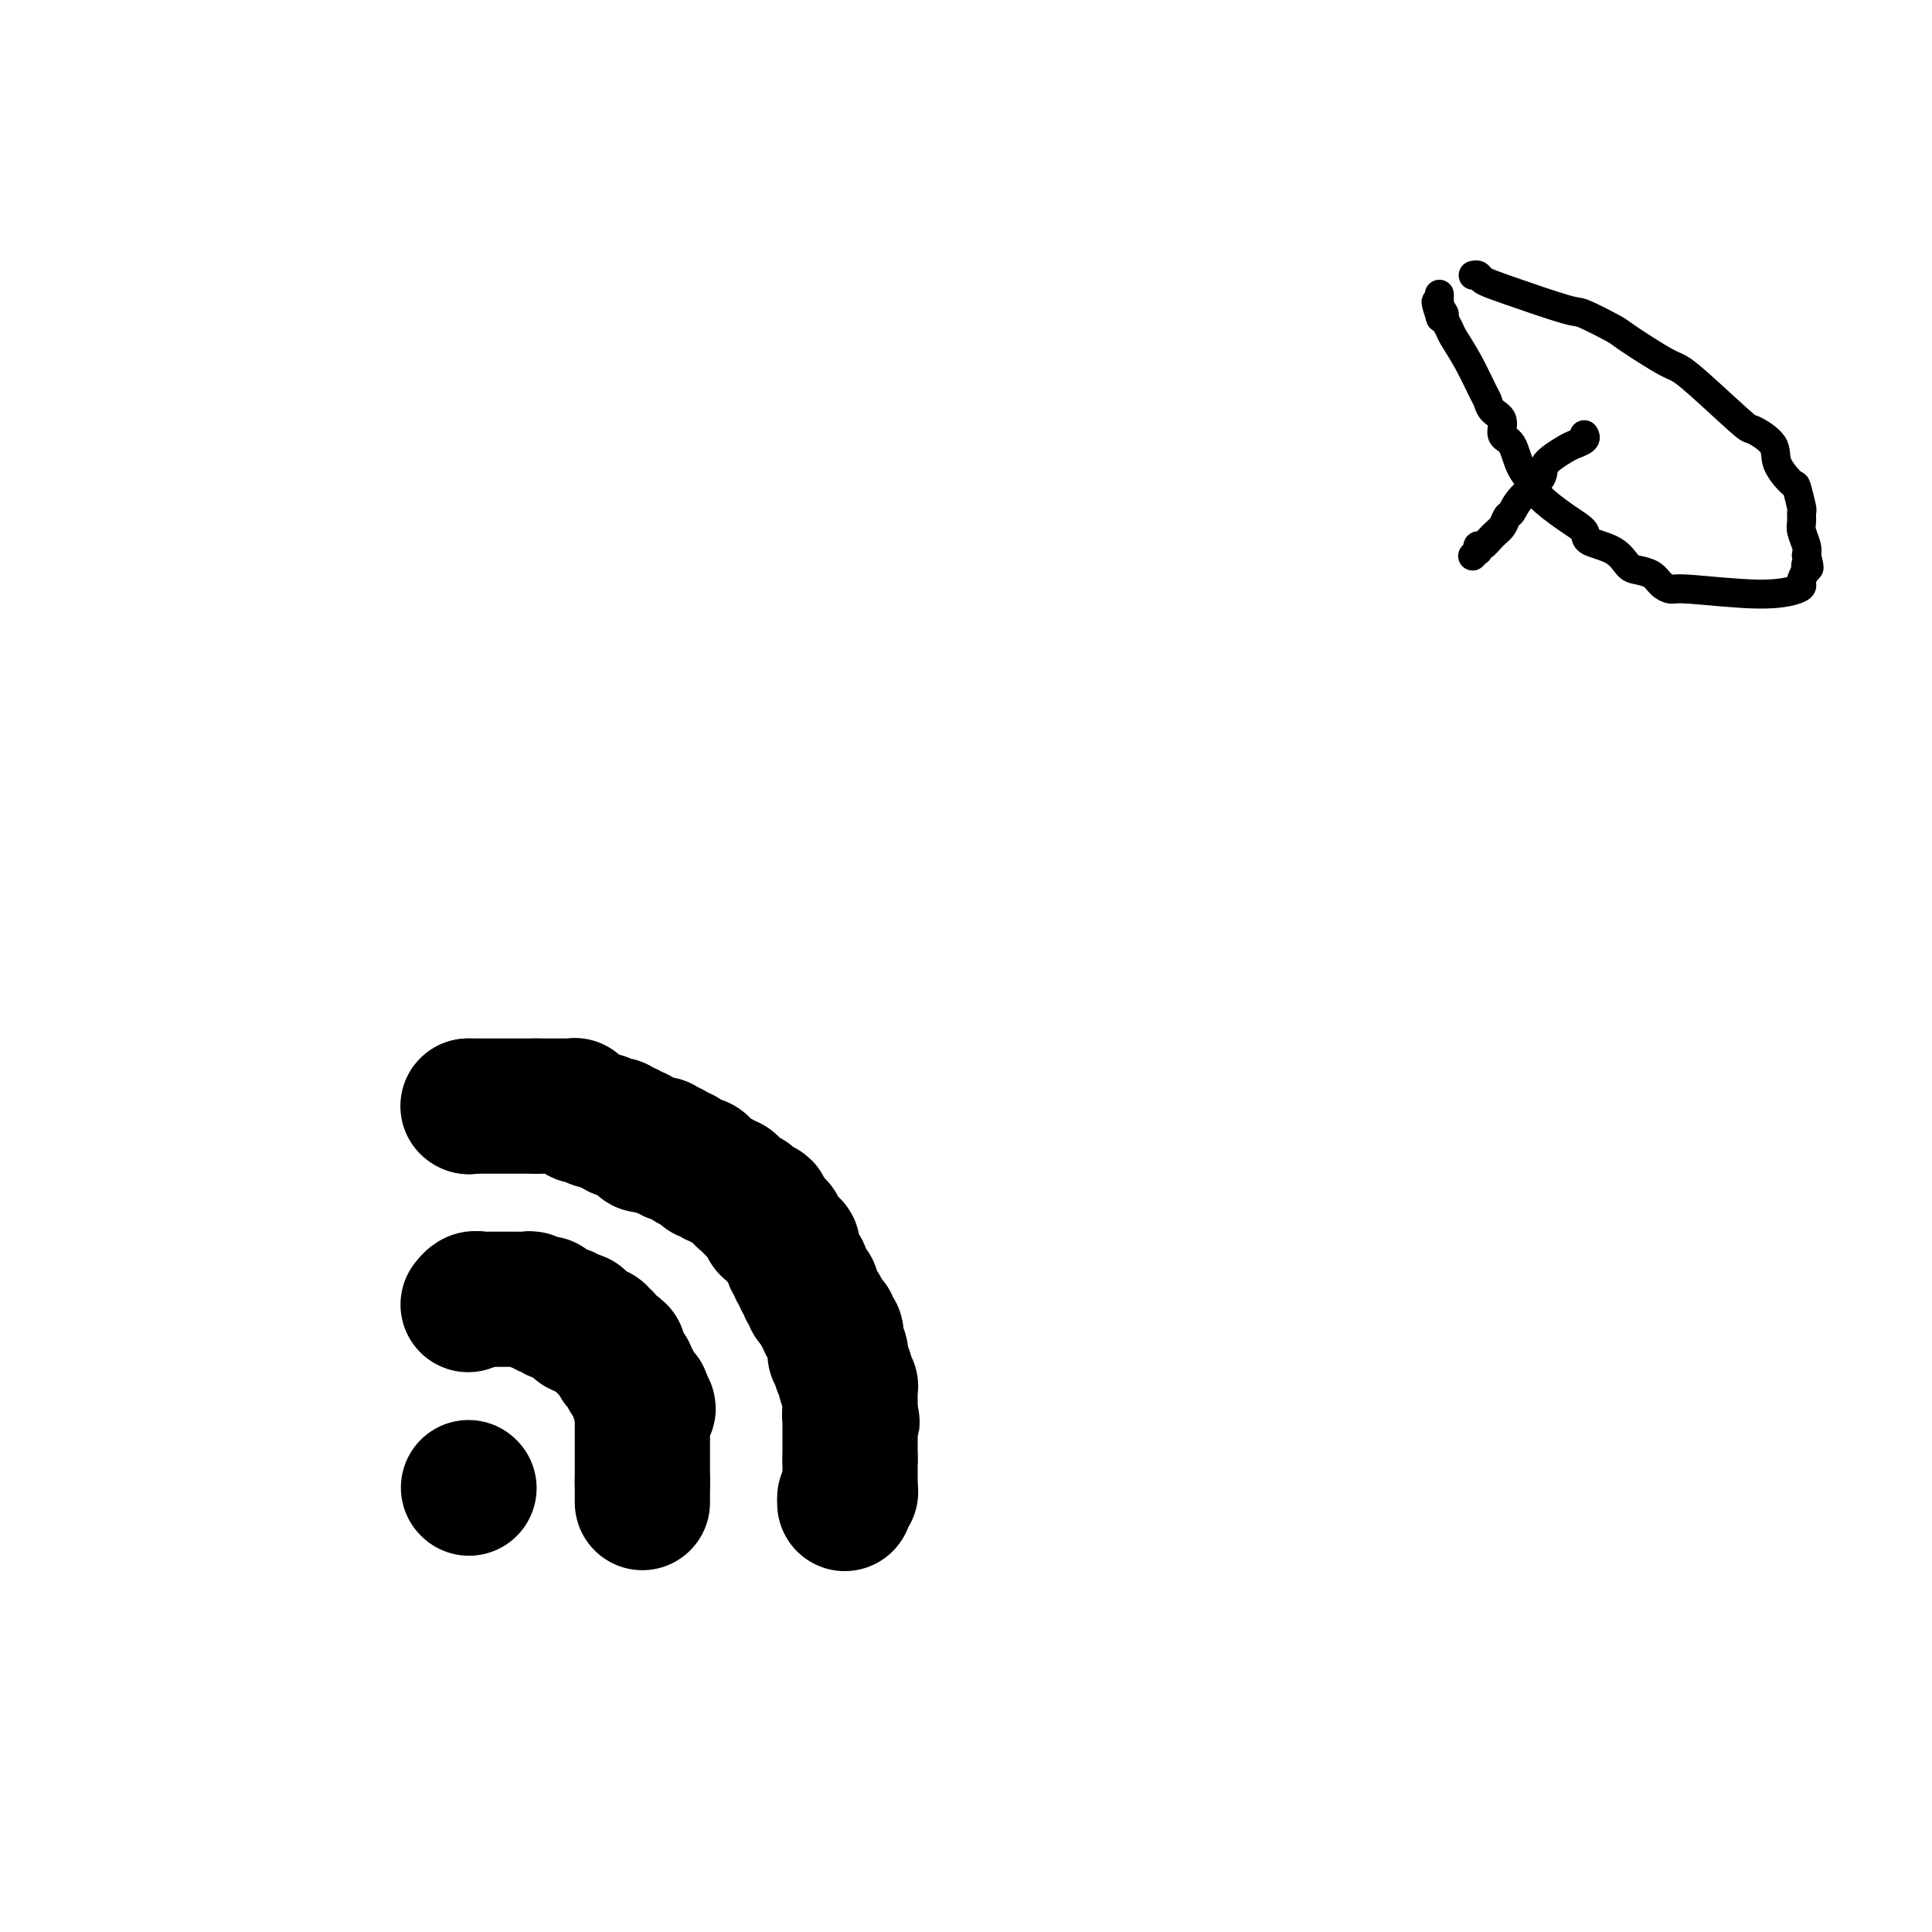 <svg viewBox='0 0 400 400' version='1.1' xmlns='http://www.w3.org/2000/svg' xmlns:xlink='http://www.w3.org/1999/xlink'><g fill='none' stroke='#000000' stroke-width='28' stroke-linecap='round' stroke-linejoin='round'><path d='M97,308c0.000,0.000 0.100,0.100 0.1,0.1'/><path d='M97,270c0.002,-0.002 0.003,-0.004 0,0c-0.003,0.004 -0.012,0.015 0,0c0.012,-0.015 0.044,-0.056 0,0c-0.044,0.056 -0.166,0.207 0,0c0.166,-0.207 0.619,-0.774 1,-1c0.381,-0.226 0.691,-0.113 1,0'/><path d='M99,269c0.266,-0.155 -0.069,-0.041 0,0c0.069,0.041 0.540,0.011 1,0c0.460,-0.011 0.907,-0.003 1,0c0.093,0.003 -0.169,0.001 0,0c0.169,-0.001 0.767,-0.000 1,0c0.233,0.000 0.100,0.000 0,0c-0.100,-0.000 -0.168,-0.000 0,0c0.168,0.000 0.570,0.000 1,0c0.430,-0.000 0.886,0.000 1,0c0.114,-0.000 -0.114,-0.000 0,0c0.114,0.000 0.569,0.000 1,0c0.431,-0.000 0.836,-0.000 1,0c0.164,0.000 0.085,0.000 0,0c-0.085,-0.000 -0.178,-0.001 0,0c0.178,0.001 0.626,0.004 1,0c0.374,-0.004 0.674,-0.015 1,0c0.326,0.015 0.679,0.057 1,0c0.321,-0.057 0.612,-0.211 1,0c0.388,0.211 0.875,0.788 1,1c0.125,0.212 -0.111,0.061 0,0c0.111,-0.061 0.570,-0.030 1,0c0.430,0.030 0.832,0.060 1,0c0.168,-0.060 0.100,-0.208 0,0c-0.100,0.208 -0.234,0.774 0,1c0.234,0.226 0.837,0.113 1,0c0.163,-0.113 -0.115,-0.227 0,0c0.115,0.227 0.622,0.796 1,1c0.378,0.204 0.627,0.044 1,0c0.373,-0.044 0.870,0.026 1,0c0.130,-0.026 -0.106,-0.150 0,0c0.106,0.150 0.553,0.575 1,1'/><path d='M118,273c3.162,0.553 1.568,-0.063 1,0c-0.568,0.063 -0.111,0.805 0,1c0.111,0.195 -0.124,-0.158 0,0c0.124,0.158 0.607,0.827 1,1c0.393,0.173 0.698,-0.151 1,0c0.302,0.151 0.603,0.776 1,1c0.397,0.224 0.890,0.046 1,0c0.110,-0.046 -0.163,0.039 0,0c0.163,-0.039 0.761,-0.204 1,0c0.239,0.204 0.119,0.777 0,1c-0.119,0.223 -0.238,0.097 0,0c0.238,-0.097 0.833,-0.166 1,0c0.167,0.166 -0.095,0.567 0,1c0.095,0.433 0.547,0.900 1,1c0.453,0.100 0.906,-0.165 1,0c0.094,0.165 -0.171,0.761 0,1c0.171,0.239 0.777,0.120 1,0c0.223,-0.120 0.063,-0.240 0,0c-0.063,0.240 -0.027,0.839 0,1c0.027,0.161 0.046,-0.115 0,0c-0.046,0.115 -0.157,0.622 0,1c0.157,0.378 0.582,0.627 1,1c0.418,0.373 0.829,0.869 1,1c0.171,0.131 0.102,-0.102 0,0c-0.102,0.102 -0.239,0.539 0,1c0.239,0.461 0.852,0.946 1,1c0.148,0.054 -0.170,-0.323 0,0c0.170,0.323 0.829,1.344 1,2c0.171,0.656 -0.146,0.946 0,1c0.146,0.054 0.756,-0.127 1,0c0.244,0.127 0.122,0.564 0,1'/><path d='M133,290c2.321,2.807 0.622,1.326 0,1c-0.622,-0.326 -0.167,0.504 0,1c0.167,0.496 0.045,0.658 0,1c-0.045,0.342 -0.012,0.865 0,1c0.012,0.135 0.003,-0.118 0,0c-0.003,0.118 -0.001,0.606 0,1c0.001,0.394 0.000,0.693 0,1c-0.000,0.307 -0.000,0.621 0,1c0.000,0.379 0.000,0.822 0,1c-0.000,0.178 -0.000,0.090 0,0c0.000,-0.090 0.000,-0.183 0,0c-0.000,0.183 -0.000,0.641 0,1c0.000,0.359 0.000,0.618 0,1c-0.000,0.382 -0.000,0.887 0,1c0.000,0.113 0.000,-0.167 0,0c-0.000,0.167 -0.000,0.781 0,1c0.000,0.219 0.000,0.044 0,0c-0.000,-0.044 -0.000,0.045 0,0c0.000,-0.045 0.000,-0.223 0,0c-0.000,0.223 -0.000,0.848 0,1c0.000,0.152 0.000,-0.171 0,0c-0.000,0.171 -0.000,0.834 0,1c0.000,0.166 0.000,-0.165 0,0c-0.000,0.165 -0.000,0.828 0,1c0.000,0.172 0.000,-0.146 0,0c0.000,0.146 0.000,0.757 0,1c0.000,0.243 0.000,0.118 0,0c0.000,-0.118 0.000,-0.227 0,0c0.000,0.227 0.000,0.792 0,1c0.000,0.208 0.000,0.059 0,0c0.000,-0.059 0.000,-0.030 0,0'/><path d='M133,307c0.000,2.630 0.000,0.704 0,0c0.000,-0.704 0.000,-0.185 0,0c0.000,0.185 0.000,0.036 0,0c0.000,-0.036 0.000,0.042 0,0c0.000,-0.042 0.000,-0.204 0,0c0.000,0.204 0.000,0.772 0,1c0.000,0.228 0.000,0.114 0,0c0.000,-0.114 0.000,-0.228 0,0c-0.000,0.228 0.000,0.797 0,1c0.000,0.203 0.000,0.041 0,0c0.000,-0.041 0.000,0.041 0,0c0.000,-0.041 0.000,-0.203 0,0c0.000,0.203 0.000,0.772 0,1c0.000,0.228 0.000,0.114 0,0c0.000,-0.114 0.000,-0.227 0,0c0.000,0.227 0.000,0.793 0,1c0.000,0.207 0.000,0.056 0,0c0.000,-0.056 0.000,-0.015 0,0c0.000,0.015 0.000,0.004 0,0c0.000,-0.004 0.000,-0.001 0,0c0.000,0.001 0.000,0.000 0,0c0.000,-0.000 0.000,-0.000 0,0c0.000,0.000 0.000,0.000 0,0c0.000,-0.000 0.000,-0.000 0,0'/><path d='M97,229c0.000,0.000 0.100,0.100 0.1,0.1'/><path d='M97.1,229.1c-0.012,-0.007 -0.091,-0.075 -0.1,-0.1c-0.009,-0.025 0.053,-0.007 0,0c-0.053,0.007 -0.222,0.002 0,0c0.222,-0.002 0.834,-0.000 1,0c0.166,0.000 -0.114,0.000 0,0c0.114,-0.000 0.623,-0.000 1,0c0.377,0.000 0.623,0.000 1,0c0.377,-0.000 0.886,-0.000 1,0c0.114,0.000 -0.165,0.000 0,0c0.165,-0.000 0.775,-0.000 1,0c0.225,0.000 0.064,0.000 0,0c-0.064,-0.000 -0.032,-0.000 0,0c0.032,0.000 0.065,0.000 0,0c-0.065,-0.000 -0.228,-0.000 0,0c0.228,0.000 0.849,0.000 1,0c0.151,-0.000 -0.166,-0.000 0,0c0.166,0.000 0.814,0.000 1,0c0.186,-0.000 -0.090,-0.000 0,0c0.090,0.000 0.545,0.000 1,0c0.455,-0.000 0.910,-0.000 1,0c0.090,0.000 -0.183,0.000 0,0c0.183,-0.000 0.823,-0.000 1,0c0.177,0.000 -0.110,0.000 0,0c0.110,0.000 0.617,0.000 1,0c0.383,0.000 0.642,0.000 1,0c0.358,0.000 0.814,0.000 1,0c0.186,0.000 0.102,0.000 0,0c-0.102,0.000 -0.223,0.000 0,0c0.223,0.000 0.791,0.000 1,0c0.209,0.000 0.060,0.000 0,0c-0.060,0.000 -0.030,0.000 0,0'/><path d='M111,229c2.328,-0.015 1.198,-0.004 1,0c-0.198,0.004 0.535,0.001 1,0c0.465,-0.001 0.663,-0.000 1,0c0.337,0.000 0.812,0.000 1,0c0.188,-0.000 0.088,-0.000 0,0c-0.088,0.000 -0.163,0.000 0,0c0.163,-0.000 0.564,0.000 1,0c0.436,-0.000 0.905,-0.000 1,0c0.095,0.000 -0.185,0.000 0,0c0.185,-0.000 0.834,-0.001 1,0c0.166,0.001 -0.152,0.004 0,0c0.152,-0.004 0.773,-0.015 1,0c0.227,0.015 0.060,0.057 0,0c-0.060,-0.057 -0.012,-0.211 0,0c0.012,0.211 -0.011,0.789 0,1c0.011,0.211 0.056,0.056 0,0c-0.056,-0.056 -0.212,-0.011 0,0c0.212,0.011 0.793,-0.011 1,0c0.207,0.011 0.040,0.055 0,0c-0.040,-0.055 0.046,-0.211 0,0c-0.046,0.211 -0.223,0.788 0,1c0.223,0.212 0.848,0.061 1,0c0.152,-0.061 -0.169,-0.030 0,0c0.169,0.030 0.829,0.061 1,0c0.171,-0.061 -0.147,-0.212 0,0c0.147,0.212 0.757,0.789 1,1c0.243,0.211 0.118,0.057 0,0c-0.118,-0.057 -0.227,-0.015 0,0c0.227,0.015 0.792,0.004 1,0c0.208,-0.004 0.059,-0.001 0,0c-0.059,0.001 -0.030,0.001 0,0'/><path d='M124,232c1.968,0.480 0.386,0.182 0,0c-0.386,-0.182 0.422,-0.246 1,0c0.578,0.246 0.926,0.802 1,1c0.074,0.198 -0.124,0.039 0,0c0.124,-0.039 0.572,0.042 1,0c0.428,-0.042 0.835,-0.208 1,0c0.165,0.208 0.087,0.792 0,1c-0.087,0.208 -0.182,0.042 0,0c0.182,-0.042 0.641,0.040 1,0c0.359,-0.040 0.617,-0.203 1,0c0.383,0.203 0.891,0.772 1,1c0.109,0.228 -0.181,0.114 0,0c0.181,-0.114 0.833,-0.228 1,0c0.167,0.228 -0.152,0.797 0,1c0.152,0.203 0.776,0.040 1,0c0.224,-0.040 0.049,0.042 0,0c-0.049,-0.042 0.028,-0.207 0,0c-0.028,0.207 -0.161,0.788 0,1c0.161,0.212 0.618,0.057 1,0c0.382,-0.057 0.691,-0.016 1,0c0.309,0.016 0.619,0.008 1,0c0.381,-0.008 0.833,-0.016 1,0c0.167,0.016 0.047,0.057 0,0c-0.047,-0.057 -0.023,-0.212 0,0c0.023,0.212 0.044,0.793 0,1c-0.044,0.207 -0.152,0.041 0,0c0.152,-0.041 0.563,0.041 1,0c0.437,-0.041 0.901,-0.207 1,0c0.099,0.207 -0.166,0.786 0,1c0.166,0.214 0.762,0.061 1,0c0.238,-0.061 0.119,-0.031 0,0'/><path d='M140,239c2.642,1.023 1.246,0.082 1,0c-0.246,-0.082 0.656,0.696 1,1c0.344,0.304 0.130,0.134 0,0c-0.130,-0.134 -0.176,-0.233 0,0c0.176,0.233 0.573,0.799 1,1c0.427,0.201 0.885,0.039 1,0c0.115,-0.039 -0.114,0.046 0,0c0.114,-0.046 0.569,-0.224 1,0c0.431,0.224 0.836,0.849 1,1c0.164,0.151 0.085,-0.171 0,0c-0.085,0.171 -0.177,0.834 0,1c0.177,0.166 0.625,-0.167 1,0c0.375,0.167 0.679,0.833 1,1c0.321,0.167 0.660,-0.166 1,0c0.340,0.166 0.682,0.832 1,1c0.318,0.168 0.611,-0.162 1,0c0.389,0.162 0.874,0.814 1,1c0.126,0.186 -0.106,-0.095 0,0c0.106,0.095 0.549,0.565 1,1c0.451,0.435 0.910,0.833 1,1c0.090,0.167 -0.188,0.101 0,0c0.188,-0.101 0.843,-0.238 1,0c0.157,0.238 -0.183,0.851 0,1c0.183,0.149 0.890,-0.168 1,0c0.110,0.168 -0.377,0.819 0,1c0.377,0.181 1.618,-0.110 2,0c0.382,0.110 -0.094,0.621 0,1c0.094,0.379 0.757,0.627 1,1c0.243,0.373 0.065,0.870 0,1c-0.065,0.130 -0.019,-0.106 0,0c0.019,0.106 0.009,0.553 0,1'/><path d='M159,254c0.322,0.632 0.626,0.212 1,0c0.374,-0.212 0.817,-0.215 1,0c0.183,0.215 0.106,0.650 0,1c-0.106,0.350 -0.240,0.616 0,1c0.240,0.384 0.853,0.887 1,1c0.147,0.113 -0.171,-0.163 0,0c0.171,0.163 0.831,0.765 1,1c0.169,0.235 -0.152,0.105 0,0c0.152,-0.105 0.777,-0.183 1,0c0.223,0.183 0.045,0.627 0,1c-0.045,0.373 0.044,0.673 0,1c-0.044,0.327 -0.222,0.680 0,1c0.222,0.320 0.844,0.607 1,1c0.156,0.393 -0.155,0.893 0,1c0.155,0.107 0.777,-0.177 1,0c0.223,0.177 0.046,0.817 0,1c-0.046,0.183 0.039,-0.091 0,0c-0.039,0.091 -0.203,0.546 0,1c0.203,0.454 0.772,0.905 1,1c0.228,0.095 0.114,-0.167 0,0c-0.114,0.167 -0.226,0.762 0,1c0.226,0.238 0.792,0.119 1,0c0.208,-0.119 0.058,-0.239 0,0c-0.058,0.239 -0.026,0.838 0,1c0.026,0.162 0.044,-0.111 0,0c-0.044,0.111 -0.152,0.607 0,1c0.152,0.393 0.563,0.683 1,1c0.437,0.317 0.901,0.662 1,1c0.099,0.338 -0.166,0.668 0,1c0.166,0.332 0.762,0.666 1,1c0.238,0.334 0.119,0.667 0,1'/><path d='M171,274c2.084,3.029 1.294,0.601 1,0c-0.294,-0.601 -0.093,0.626 0,1c0.093,0.374 0.077,-0.106 0,0c-0.077,0.106 -0.217,0.797 0,1c0.217,0.203 0.790,-0.082 1,0c0.210,0.082 0.055,0.530 0,1c-0.055,0.470 -0.011,0.961 0,1c0.011,0.039 -0.011,-0.374 0,0c0.011,0.374 0.056,1.535 0,2c-0.056,0.465 -0.212,0.233 0,0c0.212,-0.233 0.793,-0.466 1,0c0.207,0.466 0.041,1.631 0,2c-0.041,0.369 0.042,-0.060 0,0c-0.042,0.060 -0.208,0.607 0,1c0.208,0.393 0.792,0.631 1,1c0.208,0.369 0.042,0.868 0,1c-0.042,0.132 0.041,-0.104 0,0c-0.041,0.104 -0.207,0.549 0,1c0.207,0.451 0.788,0.909 1,1c0.212,0.091 0.057,-0.186 0,0c-0.057,0.186 -0.015,0.835 0,1c0.015,0.165 0.004,-0.153 0,0c-0.004,0.153 -0.001,0.777 0,1c0.001,0.223 0.000,0.045 0,0c-0.000,-0.045 -0.000,0.044 0,0c0.000,-0.044 0.000,-0.219 0,0c-0.000,0.219 -0.000,0.832 0,1c0.000,0.168 0.000,-0.110 0,0c-0.000,0.110 -0.000,0.606 0,1c0.000,0.394 0.000,0.684 0,1c-0.000,0.316 -0.000,0.658 0,1'/><path d='M176,293c0.774,2.878 0.207,0.574 0,0c-0.207,-0.574 -0.056,0.581 0,1c0.056,0.419 0.015,0.102 0,0c-0.015,-0.102 -0.004,0.011 0,0c0.004,-0.011 0.001,-0.148 0,0c-0.001,0.148 -0.000,0.580 0,1c0.000,0.420 0.000,0.830 0,1c-0.000,0.170 -0.000,0.102 0,0c0.000,-0.102 0.000,-0.238 0,0c-0.000,0.238 -0.000,0.848 0,1c0.000,0.152 0.000,-0.155 0,0c-0.000,0.155 -0.000,0.773 0,1c0.000,0.227 0.000,0.065 0,0c-0.000,-0.065 -0.000,-0.032 0,0c0.000,0.032 0.000,0.061 0,0c-0.000,-0.061 -0.000,-0.214 0,0c0.000,0.214 0.000,0.793 0,1c-0.000,0.207 -0.000,0.040 0,0c0.000,-0.040 0.000,0.045 0,0c-0.000,-0.045 -0.000,-0.222 0,0c0.000,0.222 0.000,0.843 0,1c-0.000,0.157 -0.000,-0.150 0,0c0.000,0.150 0.000,0.758 0,1c-0.000,0.242 -0.000,0.117 0,0c0.000,-0.117 0.000,-0.228 0,0c0.000,0.228 -0.000,0.793 0,1c0.000,0.207 0.000,0.055 0,0c0.000,-0.055 -0.000,-0.015 0,0c0.000,0.015 0.000,0.004 0,0c0.000,-0.004 -0.000,-0.001 0,0c0.000,0.001 0.000,0.001 0,0'/><path d='M176,302c0.000,1.409 0.000,0.430 0,0c0.000,-0.430 0.000,-0.312 0,0c0.000,0.312 0.000,0.820 0,1c0.000,0.180 0.000,0.034 0,0c0.000,-0.034 0.000,0.044 0,0c0.000,-0.044 0.000,-0.209 0,0c0.000,0.209 -0.000,0.792 0,1c0.000,0.208 0.000,0.042 0,0c0.000,-0.042 0.000,0.041 0,0c0.000,-0.041 0.000,-0.207 0,0c0.000,0.207 0.000,0.787 0,1c0.000,0.213 0.000,0.061 0,0c0.000,-0.061 0.000,-0.030 0,0c0.000,0.030 0.000,0.060 0,0c0.000,-0.060 -0.000,-0.208 0,0c0.000,0.208 0.000,0.774 0,1c0.000,0.226 -0.000,0.113 0,0c0.000,-0.113 0.000,-0.226 0,0c0.000,0.226 -0.000,0.793 0,1c0.000,0.207 0.000,0.055 0,0c0.000,-0.055 -0.000,-0.015 0,0c0.000,0.015 0.000,0.003 0,0c0.000,-0.003 -0.000,0.003 0,0c0.000,-0.003 0.000,-0.015 0,0c0.000,0.015 -0.000,0.057 0,0c0.000,-0.057 0.000,-0.211 0,0c0.000,0.211 -0.000,0.789 0,1c0.000,0.211 0.000,0.057 0,0c0.000,-0.057 -0.000,-0.015 0,0c0.000,0.015 0.000,0.004 0,0c-0.000,-0.004 0.000,-0.002 0,0'/><path d='M176,308c-0.001,1.156 -0.004,1.046 0,1c0.004,-0.046 0.015,-0.026 0,0c-0.015,0.026 -0.057,0.060 0,0c0.057,-0.060 0.211,-0.213 0,0c-0.211,0.213 -0.789,0.793 -1,1c-0.211,0.207 -0.057,0.041 0,0c0.057,-0.041 0.015,0.041 0,0c-0.015,-0.041 -0.004,-0.207 0,0c0.004,0.207 0.001,0.788 0,1c-0.001,0.212 -0.000,0.057 0,0c0.000,-0.057 0.000,-0.015 0,0c-0.000,0.015 -0.000,0.004 0,0c0.000,-0.004 0.000,-0.001 0,0c-0.000,0.001 -0.000,0.000 0,0c0.000,-0.000 0.000,-0.000 0,0c-0.000,0.000 -0.000,0.000 0,0'/><path d='M175,311c-0.167,0.500 -0.083,0.250 0,0'/></g>
<g fill='none' stroke='#000000' stroke-width='6' stroke-linecap='round' stroke-linejoin='round'><path d='M305,57c0.369,-0.085 0.738,-0.169 1,0c0.262,0.169 0.418,0.592 1,1c0.582,0.408 1.592,0.802 5,2c3.408,1.198 9.214,3.201 12,4c2.786,0.799 2.552,0.395 4,1c1.448,0.605 4.578,2.219 6,3c1.422,0.781 1.137,0.729 3,2c1.863,1.271 5.873,3.866 8,5c2.127,1.134 2.371,0.809 5,3c2.629,2.191 7.643,6.900 10,9c2.357,2.100 2.056,1.592 3,2c0.944,0.408 3.132,1.732 4,3c0.868,1.268 0.414,2.482 1,4c0.586,1.518 2.210,3.341 3,4c0.790,0.659 0.747,0.153 1,1c0.253,0.847 0.804,3.046 1,4c0.196,0.954 0.039,0.665 0,1c-0.039,0.335 0.041,1.296 0,2c-0.041,0.704 -0.203,1.151 0,2c0.203,0.849 0.772,2.100 1,3c0.228,0.900 0.114,1.450 0,2'/><path d='M374,115c1.087,3.943 0.305,2.299 0,2c-0.305,-0.299 -0.134,0.745 0,1c0.134,0.255 0.229,-0.281 0,0c-0.229,0.281 -0.783,1.378 -1,2c-0.217,0.622 -0.099,0.770 0,1c0.099,0.230 0.178,0.543 -1,1c-1.178,0.457 -3.613,1.058 -8,1c-4.387,-0.058 -10.726,-0.775 -14,-1c-3.274,-0.225 -3.482,0.044 -4,0c-0.518,-0.044 -1.347,-0.400 -2,-1c-0.653,-0.600 -1.132,-1.445 -2,-2c-0.868,-0.555 -2.125,-0.820 -3,-1c-0.875,-0.180 -1.369,-0.277 -2,-1c-0.631,-0.723 -1.399,-2.074 -3,-3c-1.601,-0.926 -4.034,-1.426 -5,-2c-0.966,-0.574 -0.465,-1.222 -1,-2c-0.535,-0.778 -2.107,-1.686 -4,-3c-1.893,-1.314 -4.109,-3.033 -5,-4c-0.891,-0.967 -0.458,-1.183 -1,-2c-0.542,-0.817 -2.061,-2.235 -3,-4c-0.939,-1.765 -1.299,-3.877 -2,-5c-0.701,-1.123 -1.745,-1.256 -2,-2c-0.255,-0.744 0.277,-2.098 0,-3c-0.277,-0.902 -1.363,-1.351 -2,-2c-0.637,-0.649 -0.825,-1.496 -1,-2c-0.175,-0.504 -0.338,-0.663 -1,-2c-0.662,-1.337 -1.824,-3.850 -3,-6c-1.176,-2.150 -2.367,-3.937 -3,-5c-0.633,-1.063 -0.709,-1.402 -1,-2c-0.291,-0.598 -0.797,-1.457 -1,-2c-0.203,-0.543 -0.101,-0.772 0,-1'/><path d='M299,65c-2.702,-4.980 -1.456,-1.429 -1,0c0.456,1.429 0.122,0.737 0,0c-0.122,-0.737 -0.033,-1.518 0,-2c0.033,-0.482 0.009,-0.665 0,-1c-0.009,-0.335 -0.002,-0.822 0,-1c0.002,-0.178 0.001,-0.048 0,0c-0.001,0.048 -0.000,0.013 0,0c0.000,-0.013 0.000,-0.003 0,0c-0.000,0.003 -0.000,0.001 0,0c0.000,-0.001 0.000,-0.000 0,0'/><path d='M328,90c0.198,0.320 0.396,0.640 0,1c-0.396,0.360 -1.387,0.760 -2,1c-0.613,0.240 -0.847,0.320 -2,1c-1.153,0.680 -3.226,1.960 -4,3c-0.774,1.040 -0.248,1.840 -1,3c-0.752,1.160 -2.782,2.680 -4,4c-1.218,1.320 -1.625,2.438 -2,3c-0.375,0.562 -0.717,0.566 -1,1c-0.283,0.434 -0.507,1.297 -1,2c-0.493,0.703 -1.255,1.245 -2,2c-0.745,0.755 -1.471,1.723 -2,2c-0.529,0.277 -0.860,-0.136 -1,0c-0.140,0.136 -0.089,0.820 0,1c0.089,0.180 0.216,-0.144 0,0c-0.216,0.144 -0.776,0.755 -1,1c-0.224,0.245 -0.112,0.122 0,0'/></g>
</svg>